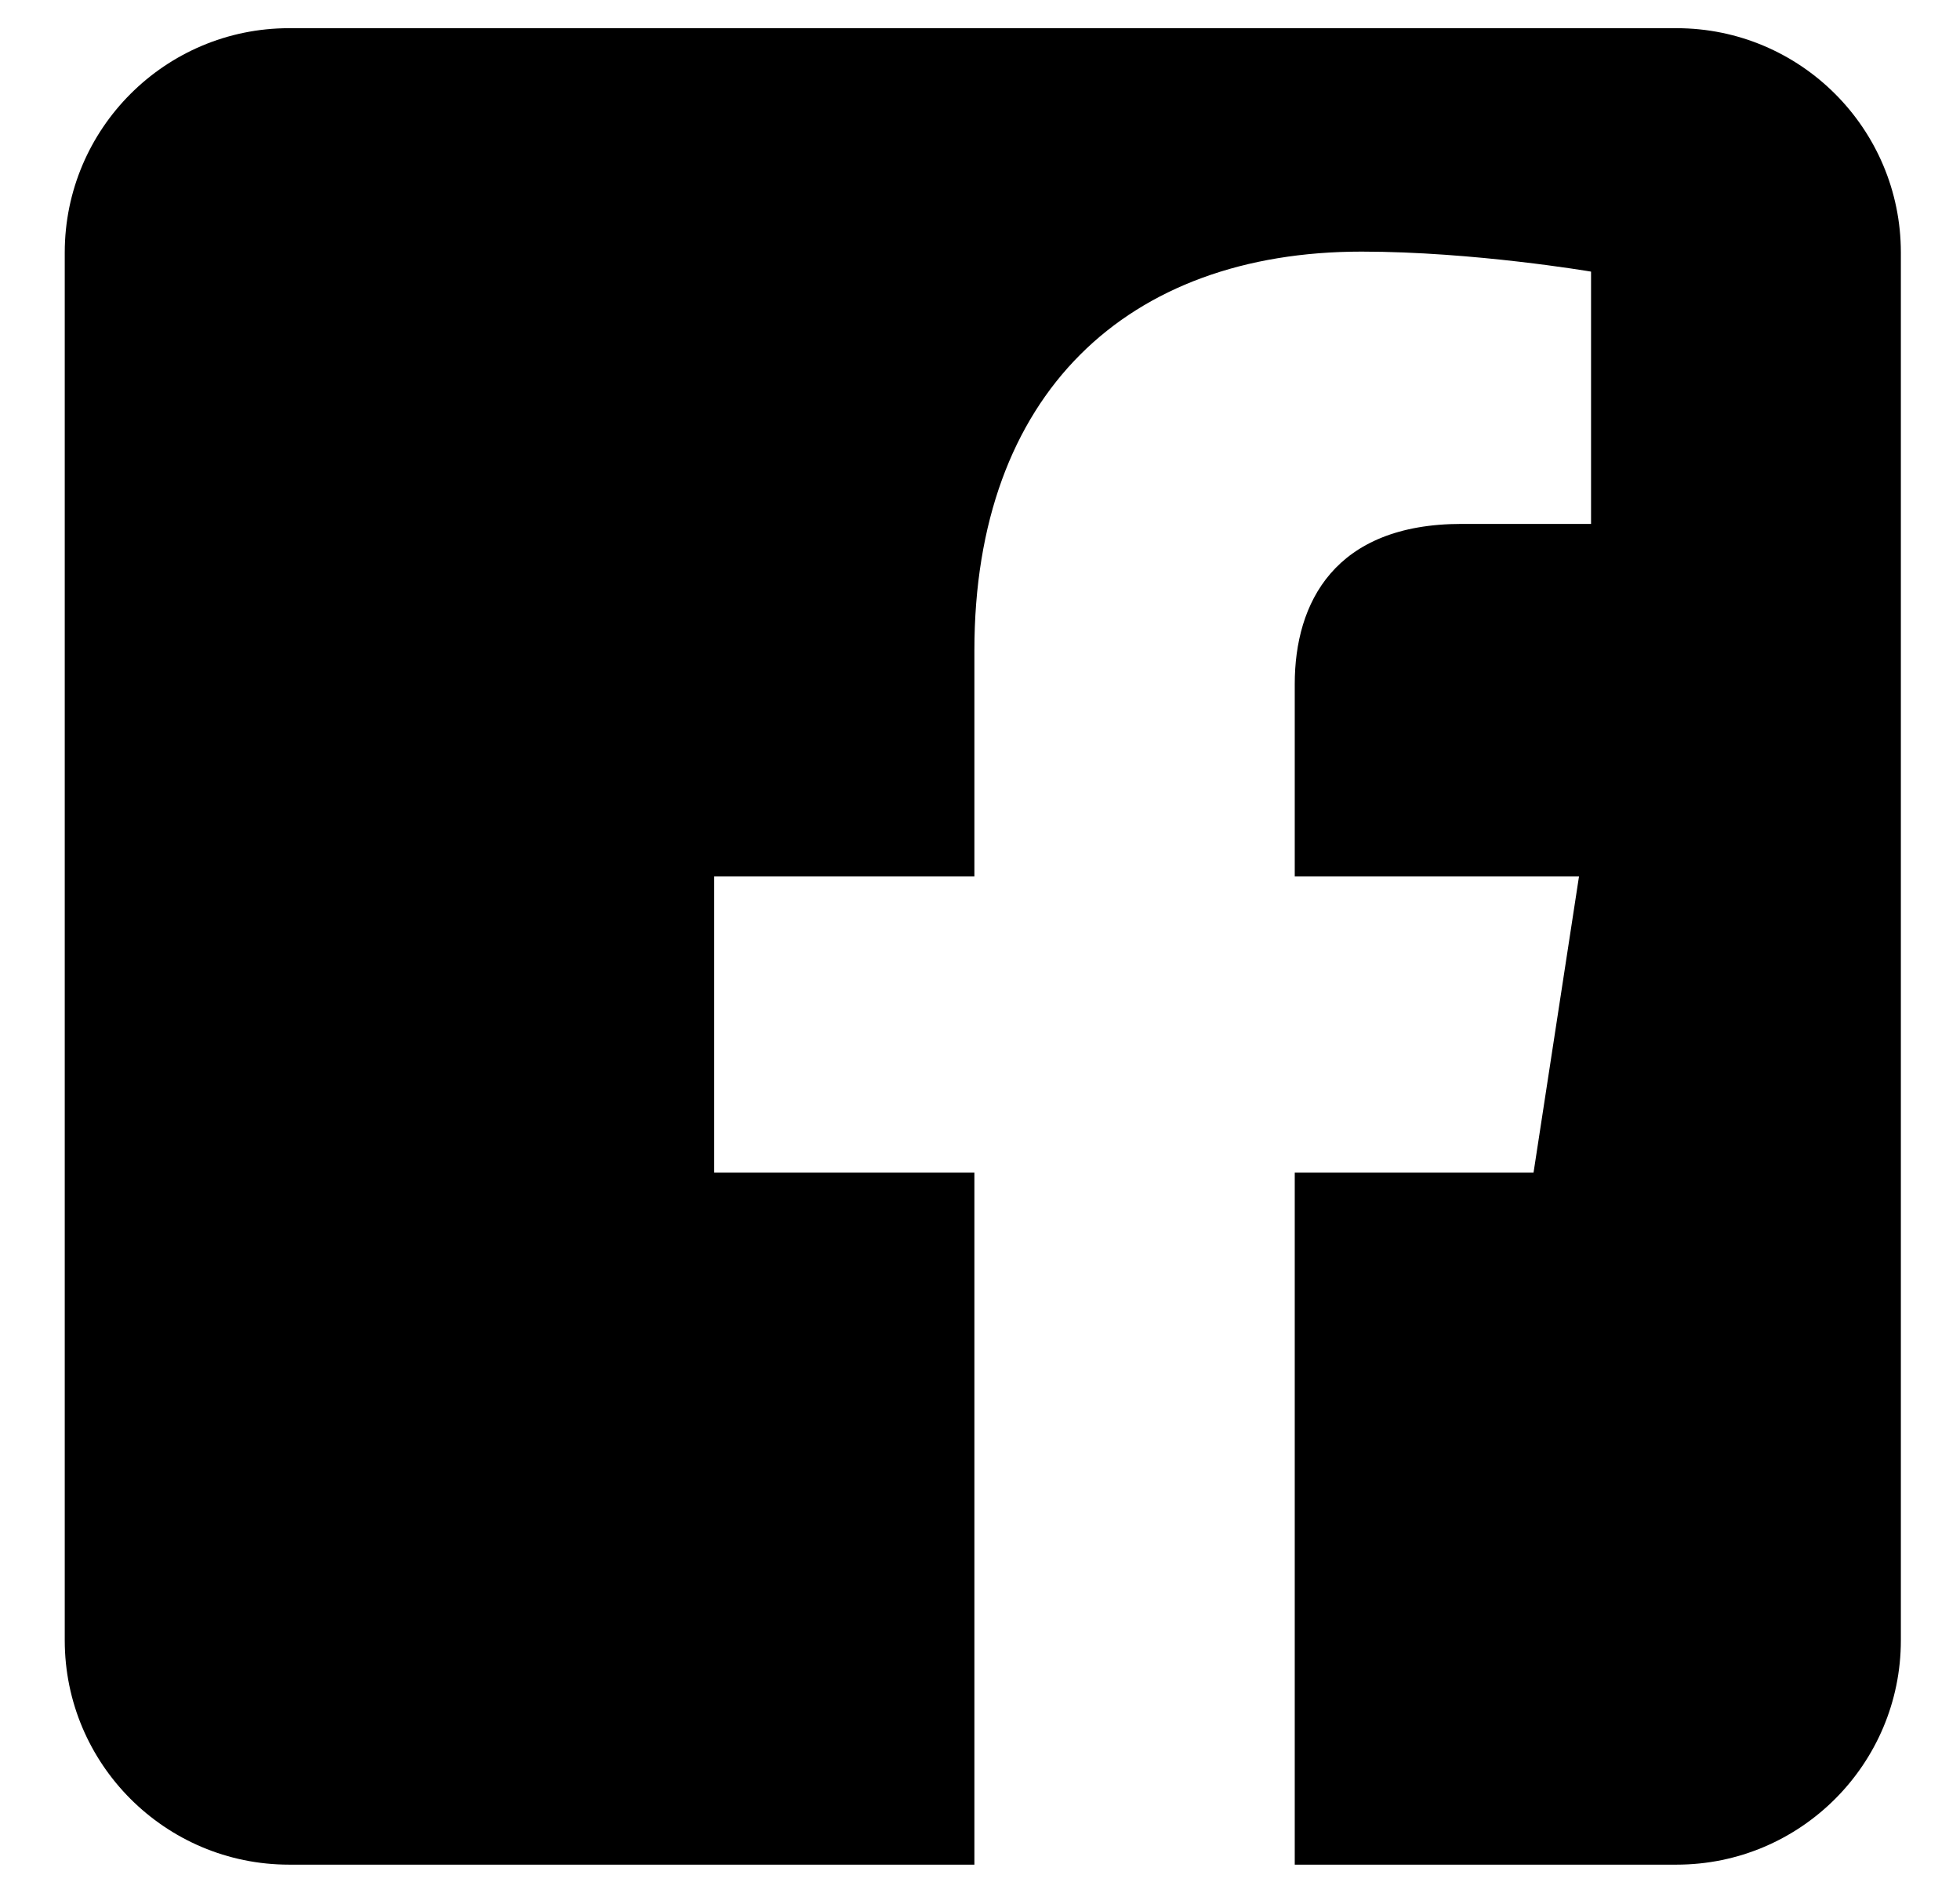 <svg width="29" height="28" viewBox="0 0 29 28" fill="none" xmlns="http://www.w3.org/2000/svg">
<g clip-path="url(#clip0_1_2153)">
<path fill-rule="evenodd" clip-rule="evenodd" d="M24.806 0.417C26.638 0.417 28.125 1.904 28.125 3.736V24.264C28.125 26.096 26.638 27.583 24.806 27.583H19.157V17.347H22.69L23.363 12.963H19.157V10.118C19.157 8.919 19.744 7.75 21.628 7.75H23.541V4.018C23.541 4.018 21.805 3.722 20.146 3.722C16.681 3.722 14.417 5.821 14.417 9.622V12.963H10.567V17.347H14.417V27.583H4.277C2.446 27.583 0.958 26.096 0.958 24.264V3.736C0.958 1.904 2.445 0.417 4.277 0.417L24.806 0.417Z" fill="black"/>
</g>
<defs>
<clipPath id="clip0_1_2153">
<rect width="27.167" height="27.167" fill="white" transform="translate(0.958 0.417)"/>
</clipPath>
</defs>
</svg>
